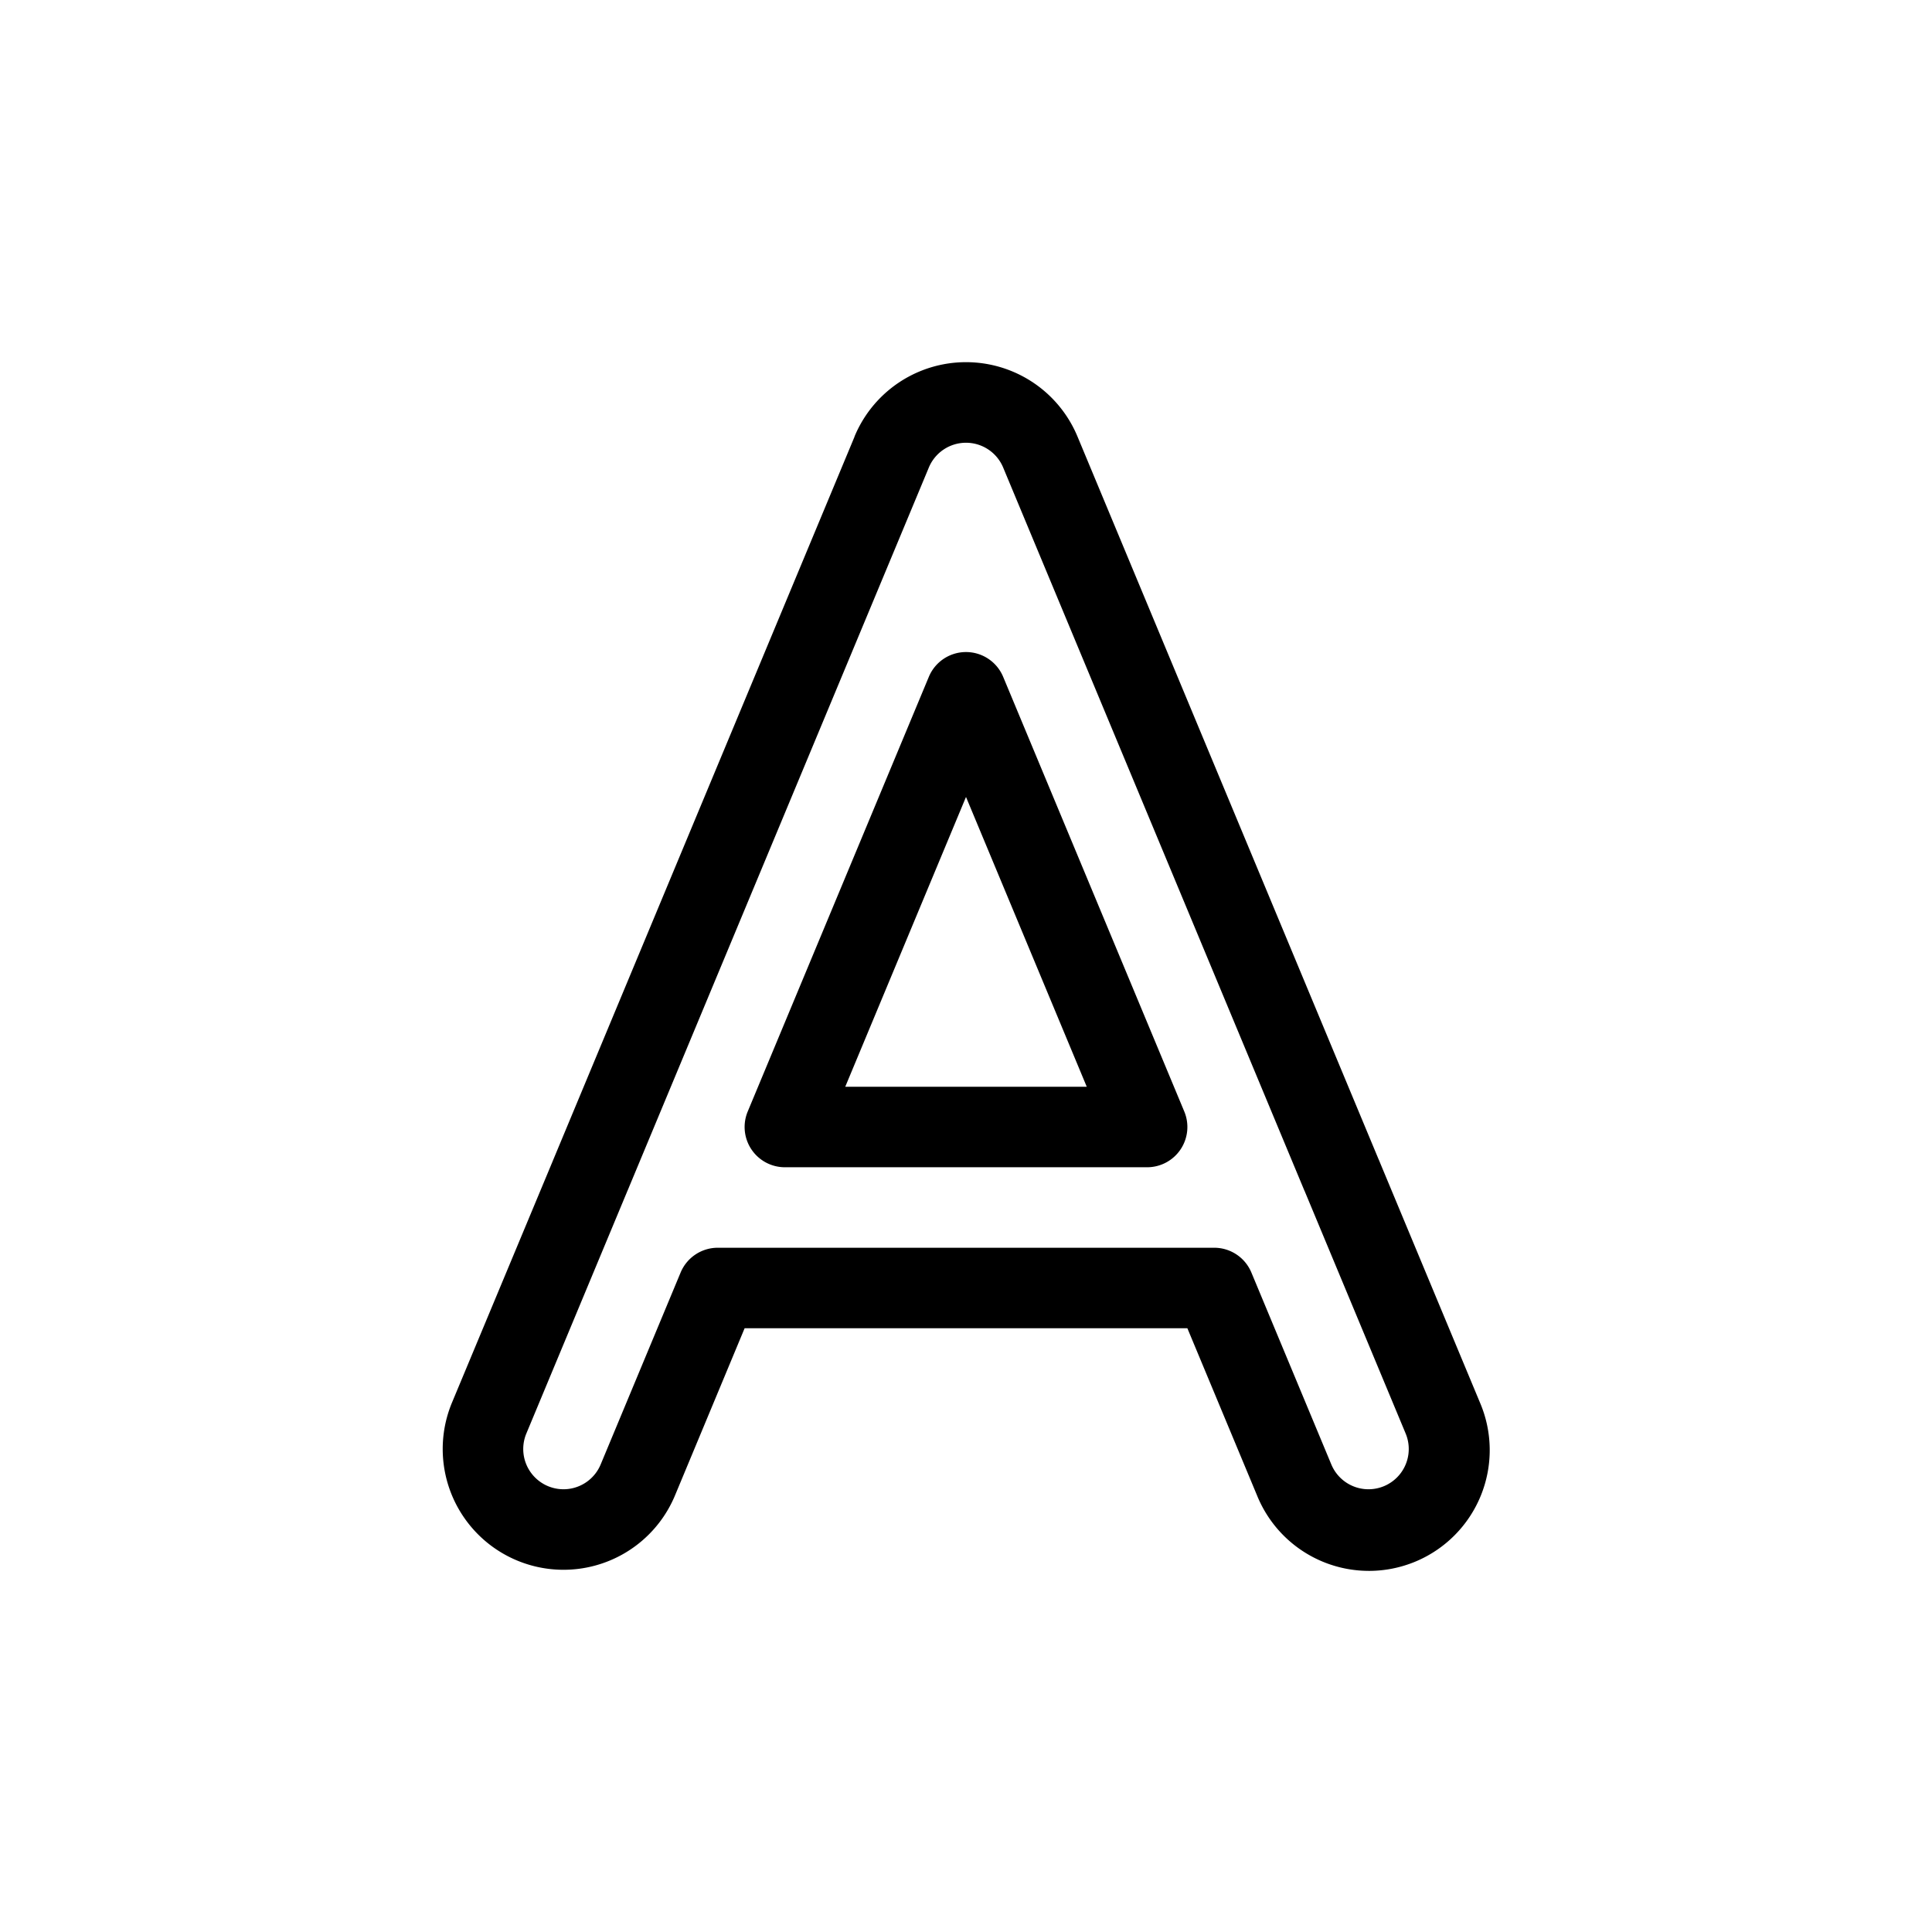 <svg xmlns="http://www.w3.org/2000/svg" width="200" height="200" viewBox="0 0 48 48"><path fill="currentColor" fill-rule="evenodd" d="M21.23 10.846a3 3 0 0 1 5.54 0l7.478 17.95c.015.033.03.068.043.102l2.478 5.948a3 3 0 1 1-5.538 2.308L29.5 33h-11l-1.73 4.154a3 3 0 1 1-5.54-2.308l2.48-5.946l.043-.104l7.479-17.949ZM24 11a1 1 0 0 0-.923.615l-7.483 17.96l-.009.02a1.021 1.021 0 0 0-.017.042l-.009.021l-2.482 5.957a1 1 0 1 0 1.846.77l1.987-4.77a1 1 0 0 1 .923-.615h12.334a1 1 0 0 1 .923.615l1.987 4.77a1 1 0 0 0 1.846-.77l-2.482-5.957l-.009-.021l-.009-.023a1.488 1.488 0 0 0-.008-.019l-.01-.02l-7.482-17.96A1 1 0 0 0 24 11Zm0 5.2a1 1 0 0 1 .923.615l4.5 10.8A1 1 0 0 1 28.5 29h-9a1 1 0 0 1-.923-1.385l4.5-10.8A1 1 0 0 1 24 16.2ZM21 27h6l-3-7.2l-3 7.2Z" clip-rule="evenodd"/></svg>